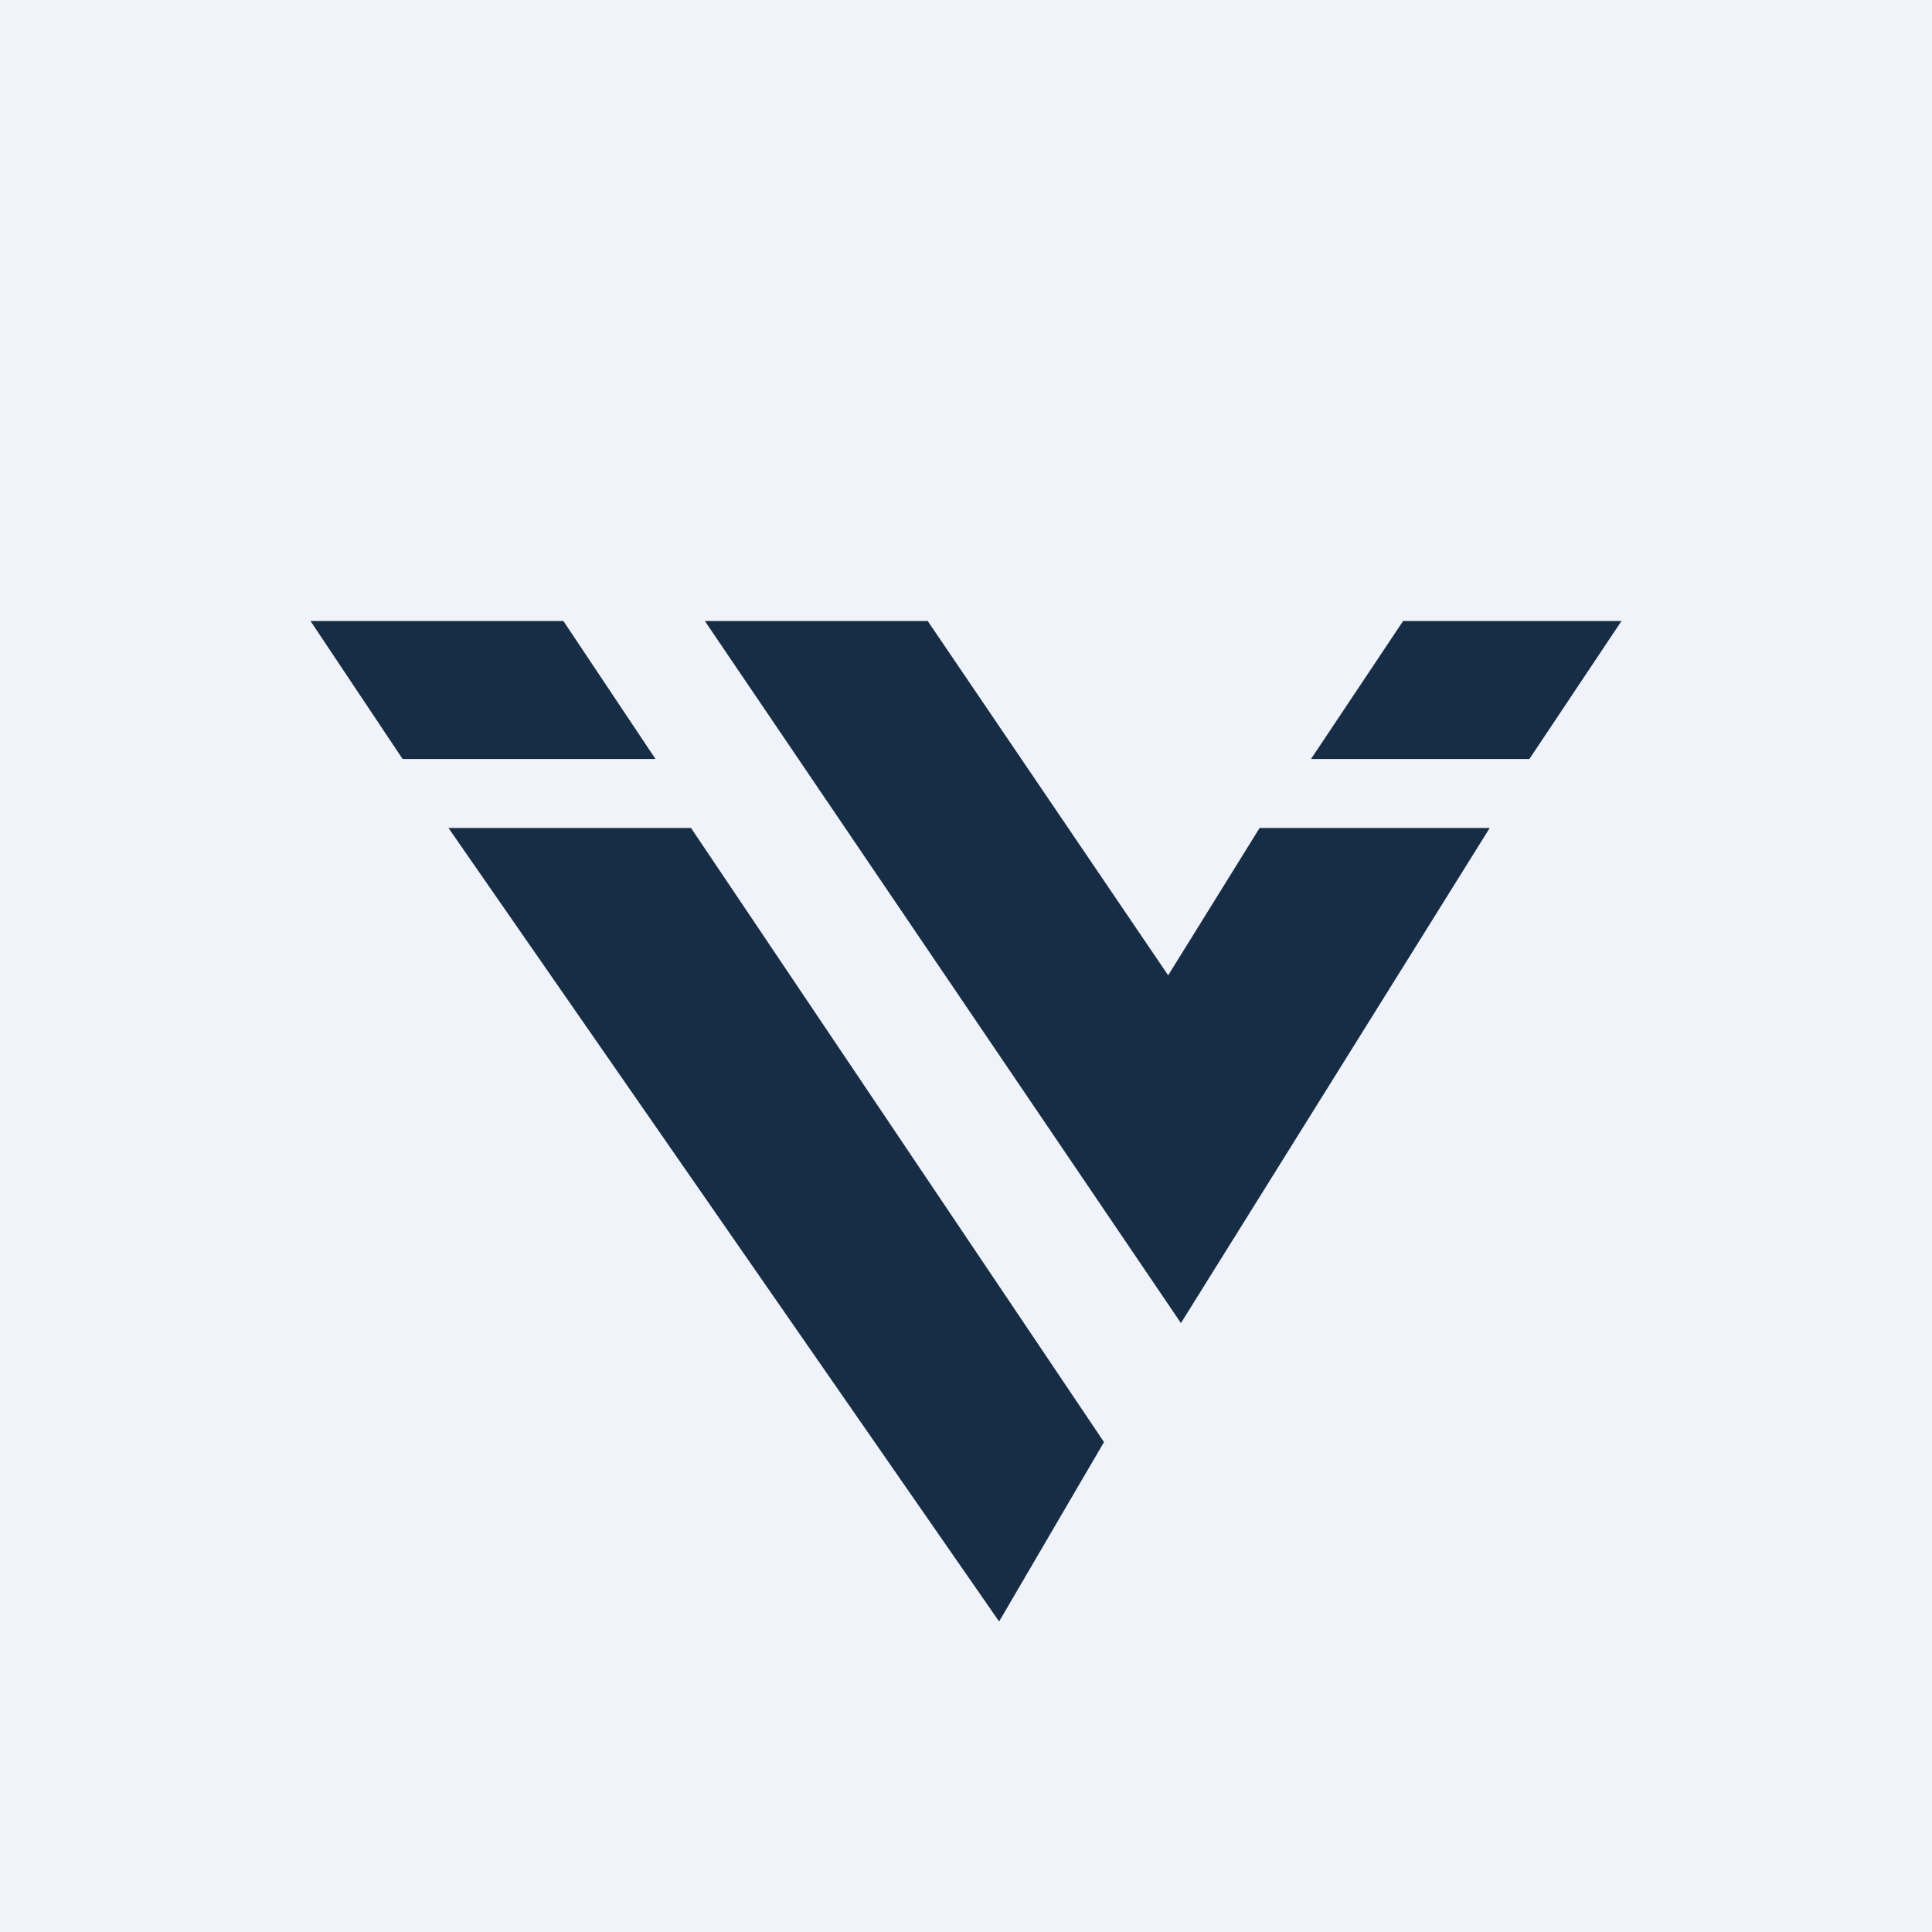 <!-- by TradingView --><svg width="56" height="56" viewBox="0 0 56 56" xmlns="http://www.w3.org/2000/svg"><path fill="#F0F3FA" d="M0 0h56v56H0z"/><path d="m36.51 24-2.65 4.27L26.89 18h-6.46l13.8 20.35L43.18 24h-6.66ZM40.67 18H47l-2.67 4H38l2.67-4ZM16.33 18H9l2.67 4H19l-2.67-4ZM20.03 24H13l15.96 23L32 41.8 20.03 24Z" fill="#172D45"/></svg>